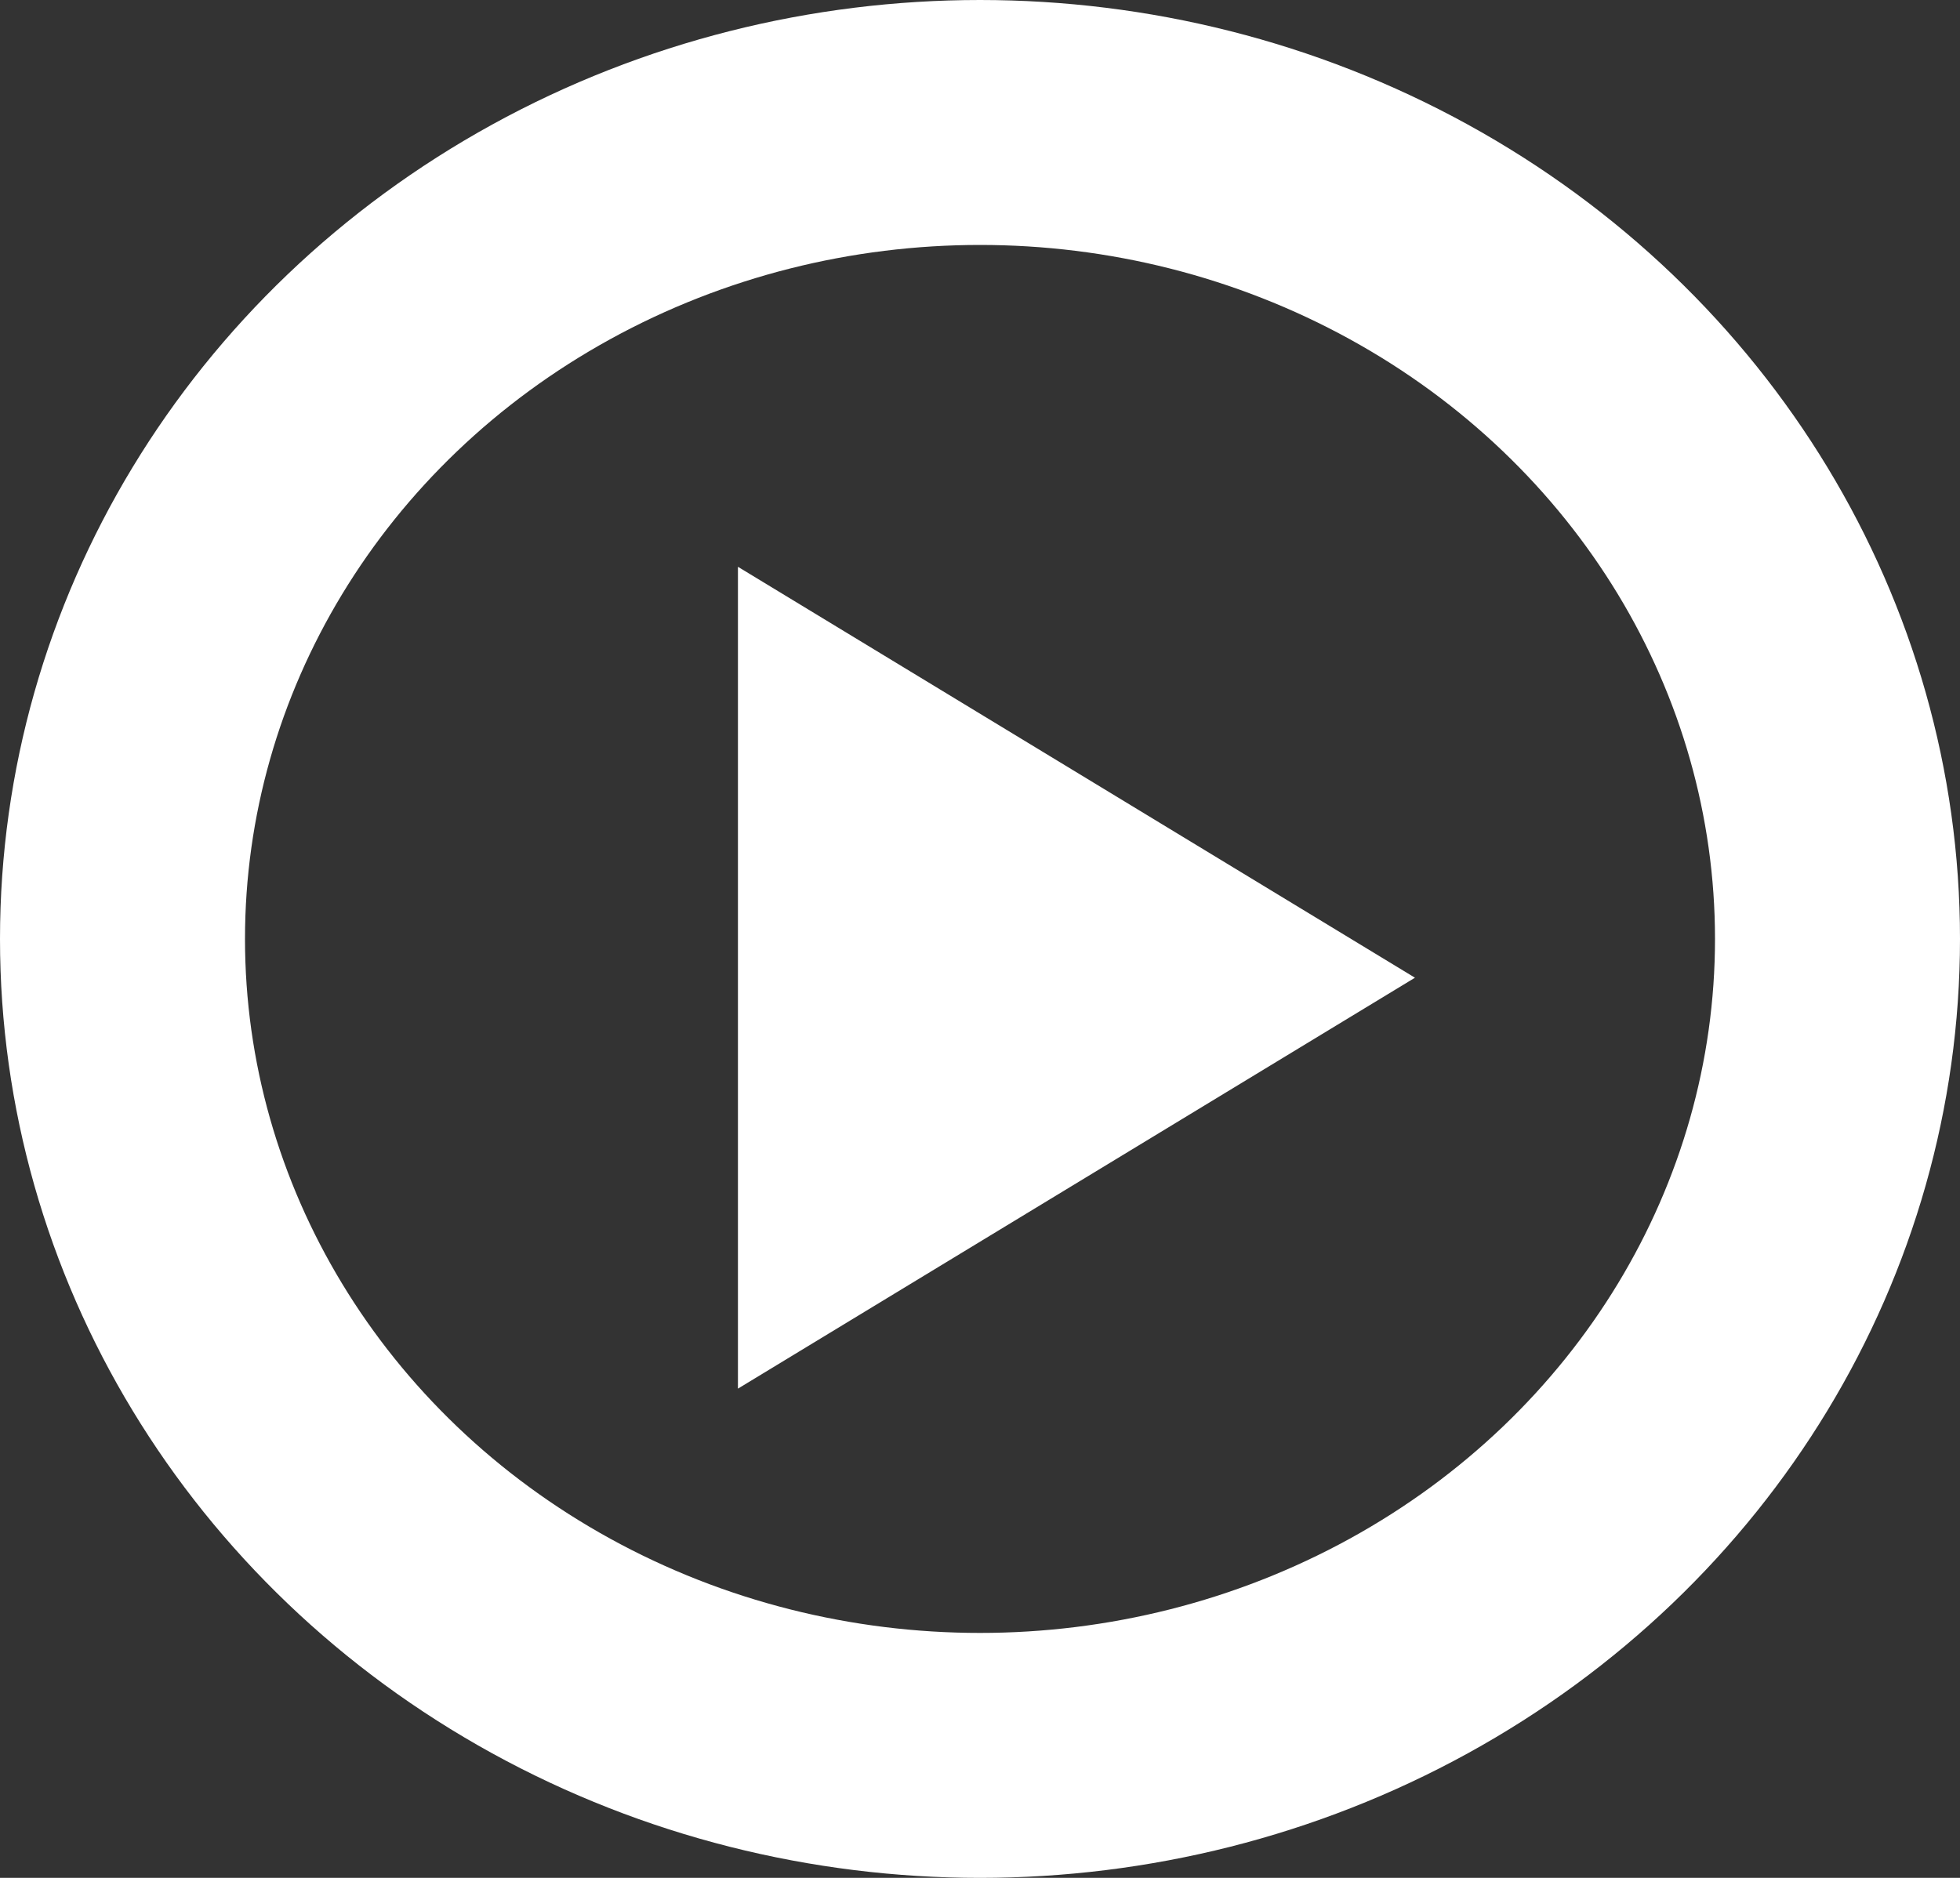 <svg xmlns="http://www.w3.org/2000/svg" width="24" height="23" viewBox="0 0 24 23">
  <rect x="0" y="0" width="24" height="23" fill="#333333" stroke="none"/>
  <g id="Grupo_52" data-name="Grupo 52" transform="translate(-1709 -1846)">
    <g id="Elipse_2" data-name="Elipse 2" transform="translate(1709 1846)" fill="none" stroke="#fff" stroke-width="3">
      <ellipse cx="12" cy="11.5" rx="12" ry="11.5" stroke="none"/>
      <ellipse cx="12" cy="11.5" rx="10.5" ry="10" fill="none"/>
    </g>
    <path id="Polígono_2" data-name="Polígono 2" d="M5.033,0l5.033,8.29H0Z" transform="translate(1726.326 1852.942) rotate(90)" fill="#fff"/>
  </g>
</svg>
